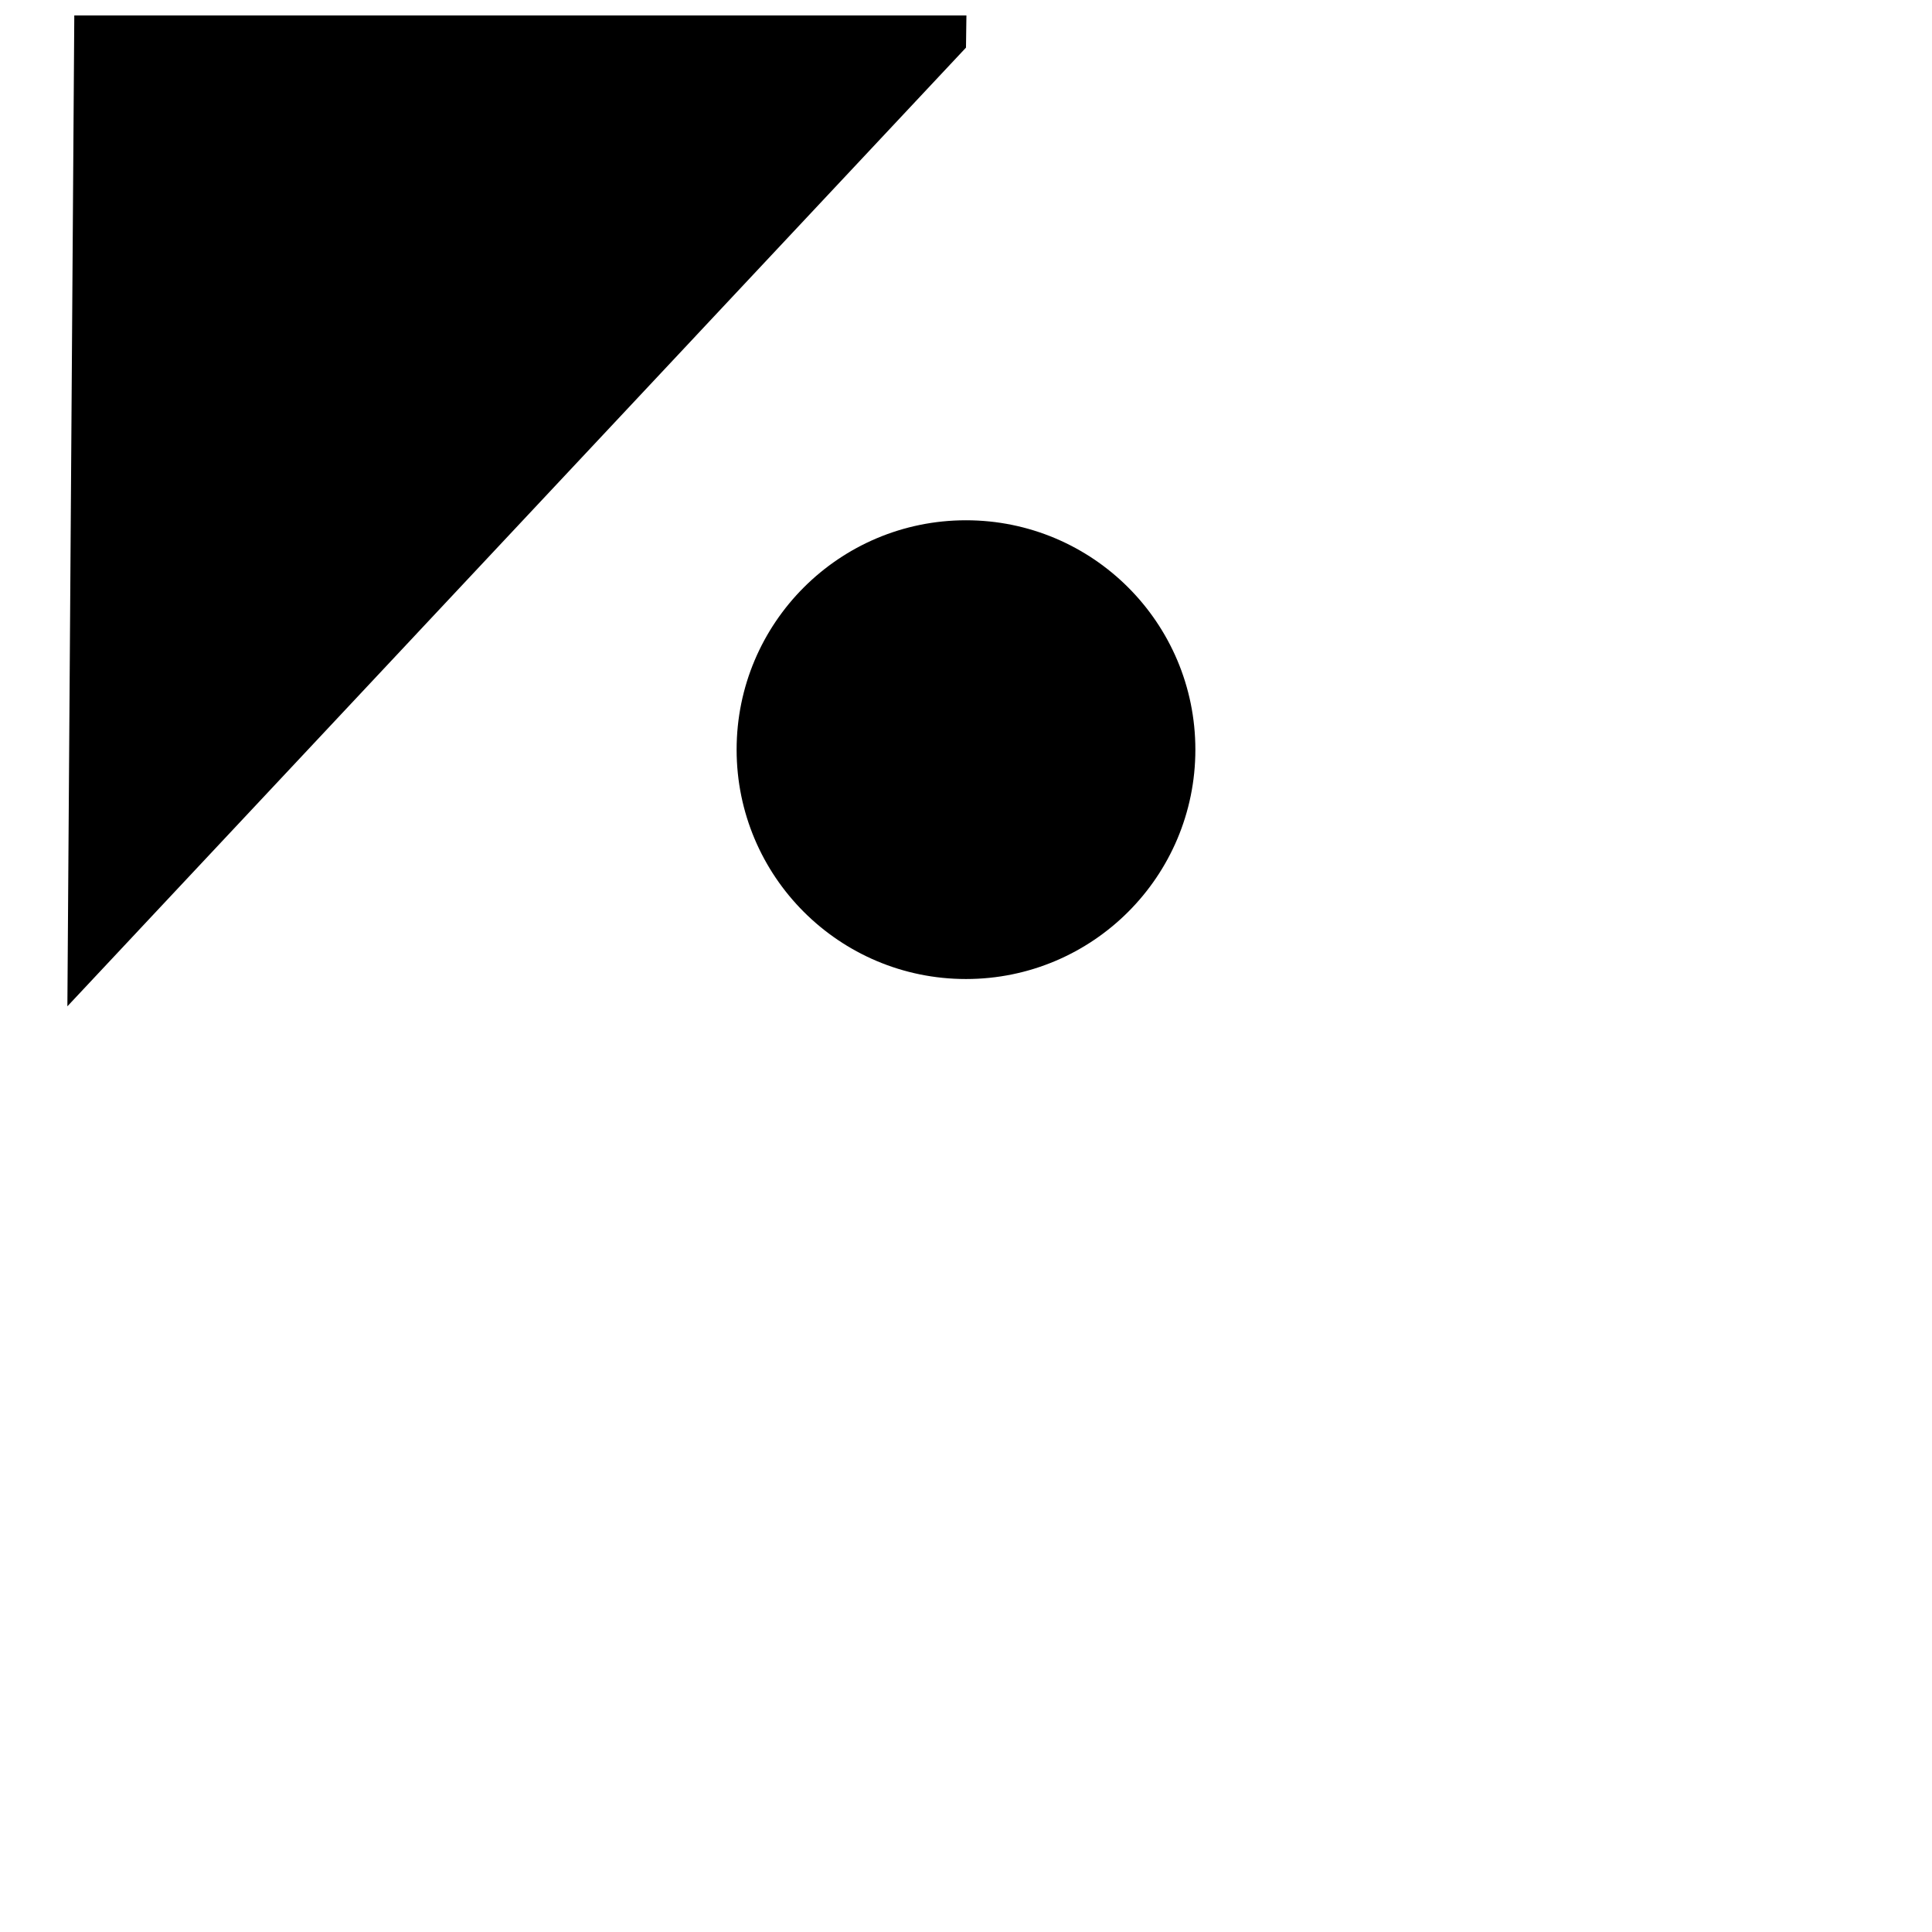 <?xml version="1.0" encoding="UTF-8"?>
<!-- Uploaded to: SVG Repo, www.svgrepo.com, Generator: SVG Repo Mixer Tools -->
<svg width="800px" height="800px" version="1.1" viewBox="144 144 512 512" xmlns="http://www.w3.org/2000/svg">
 <defs>
  <clipPath id="a">
   <path d="m161 148.09h478v291.91h-478z"/>
  </clipPath>
 </defs>
 <g clip-path="url(#a)">
  <path d="m400 439.71m-0.004-283.09-238.14 254.06 60.156-8624.3c2.465 0 4.461 2 4.461 4.461v228.24h112.73v-142.88c0-16.719 6.832-31.926 17.848-42.941 11.008-11.008 26.215-17.852 42.945-17.852 16.727 0 31.934 6.844 42.941 17.852 11.016 11.016 17.848 26.223 17.848 42.941v142.88h112.73v-228.24c0-2.465 1.996-4.461 4.461-4.461h60.156l-50.043-53.383c-0.809-0.859-1.211-1.957-1.211-3.051v-170.43h-64.027v92.602c0 2.465-1.996 4.461-4.461 4.461-1.398 0-2.648-0.637-3.461-1.645zm0 246.83c-16.789 0-31.988-6.805-42.984-17.801-11-10.996-17.801-26.207-17.801-42.984 0-16.793 6.805-31.988 17.801-42.988 11-10.996 26.195-17.801 42.984-17.801 16.781 0 31.988 6.805 42.988 17.801 10.996 11 17.801 26.195 17.801 42.988 0 16.781-6.805 31.988-17.801 42.984-11 10.996-26.207 17.801-42.988 17.801z" fill-rule="evenodd"/>
 </g>
</svg>